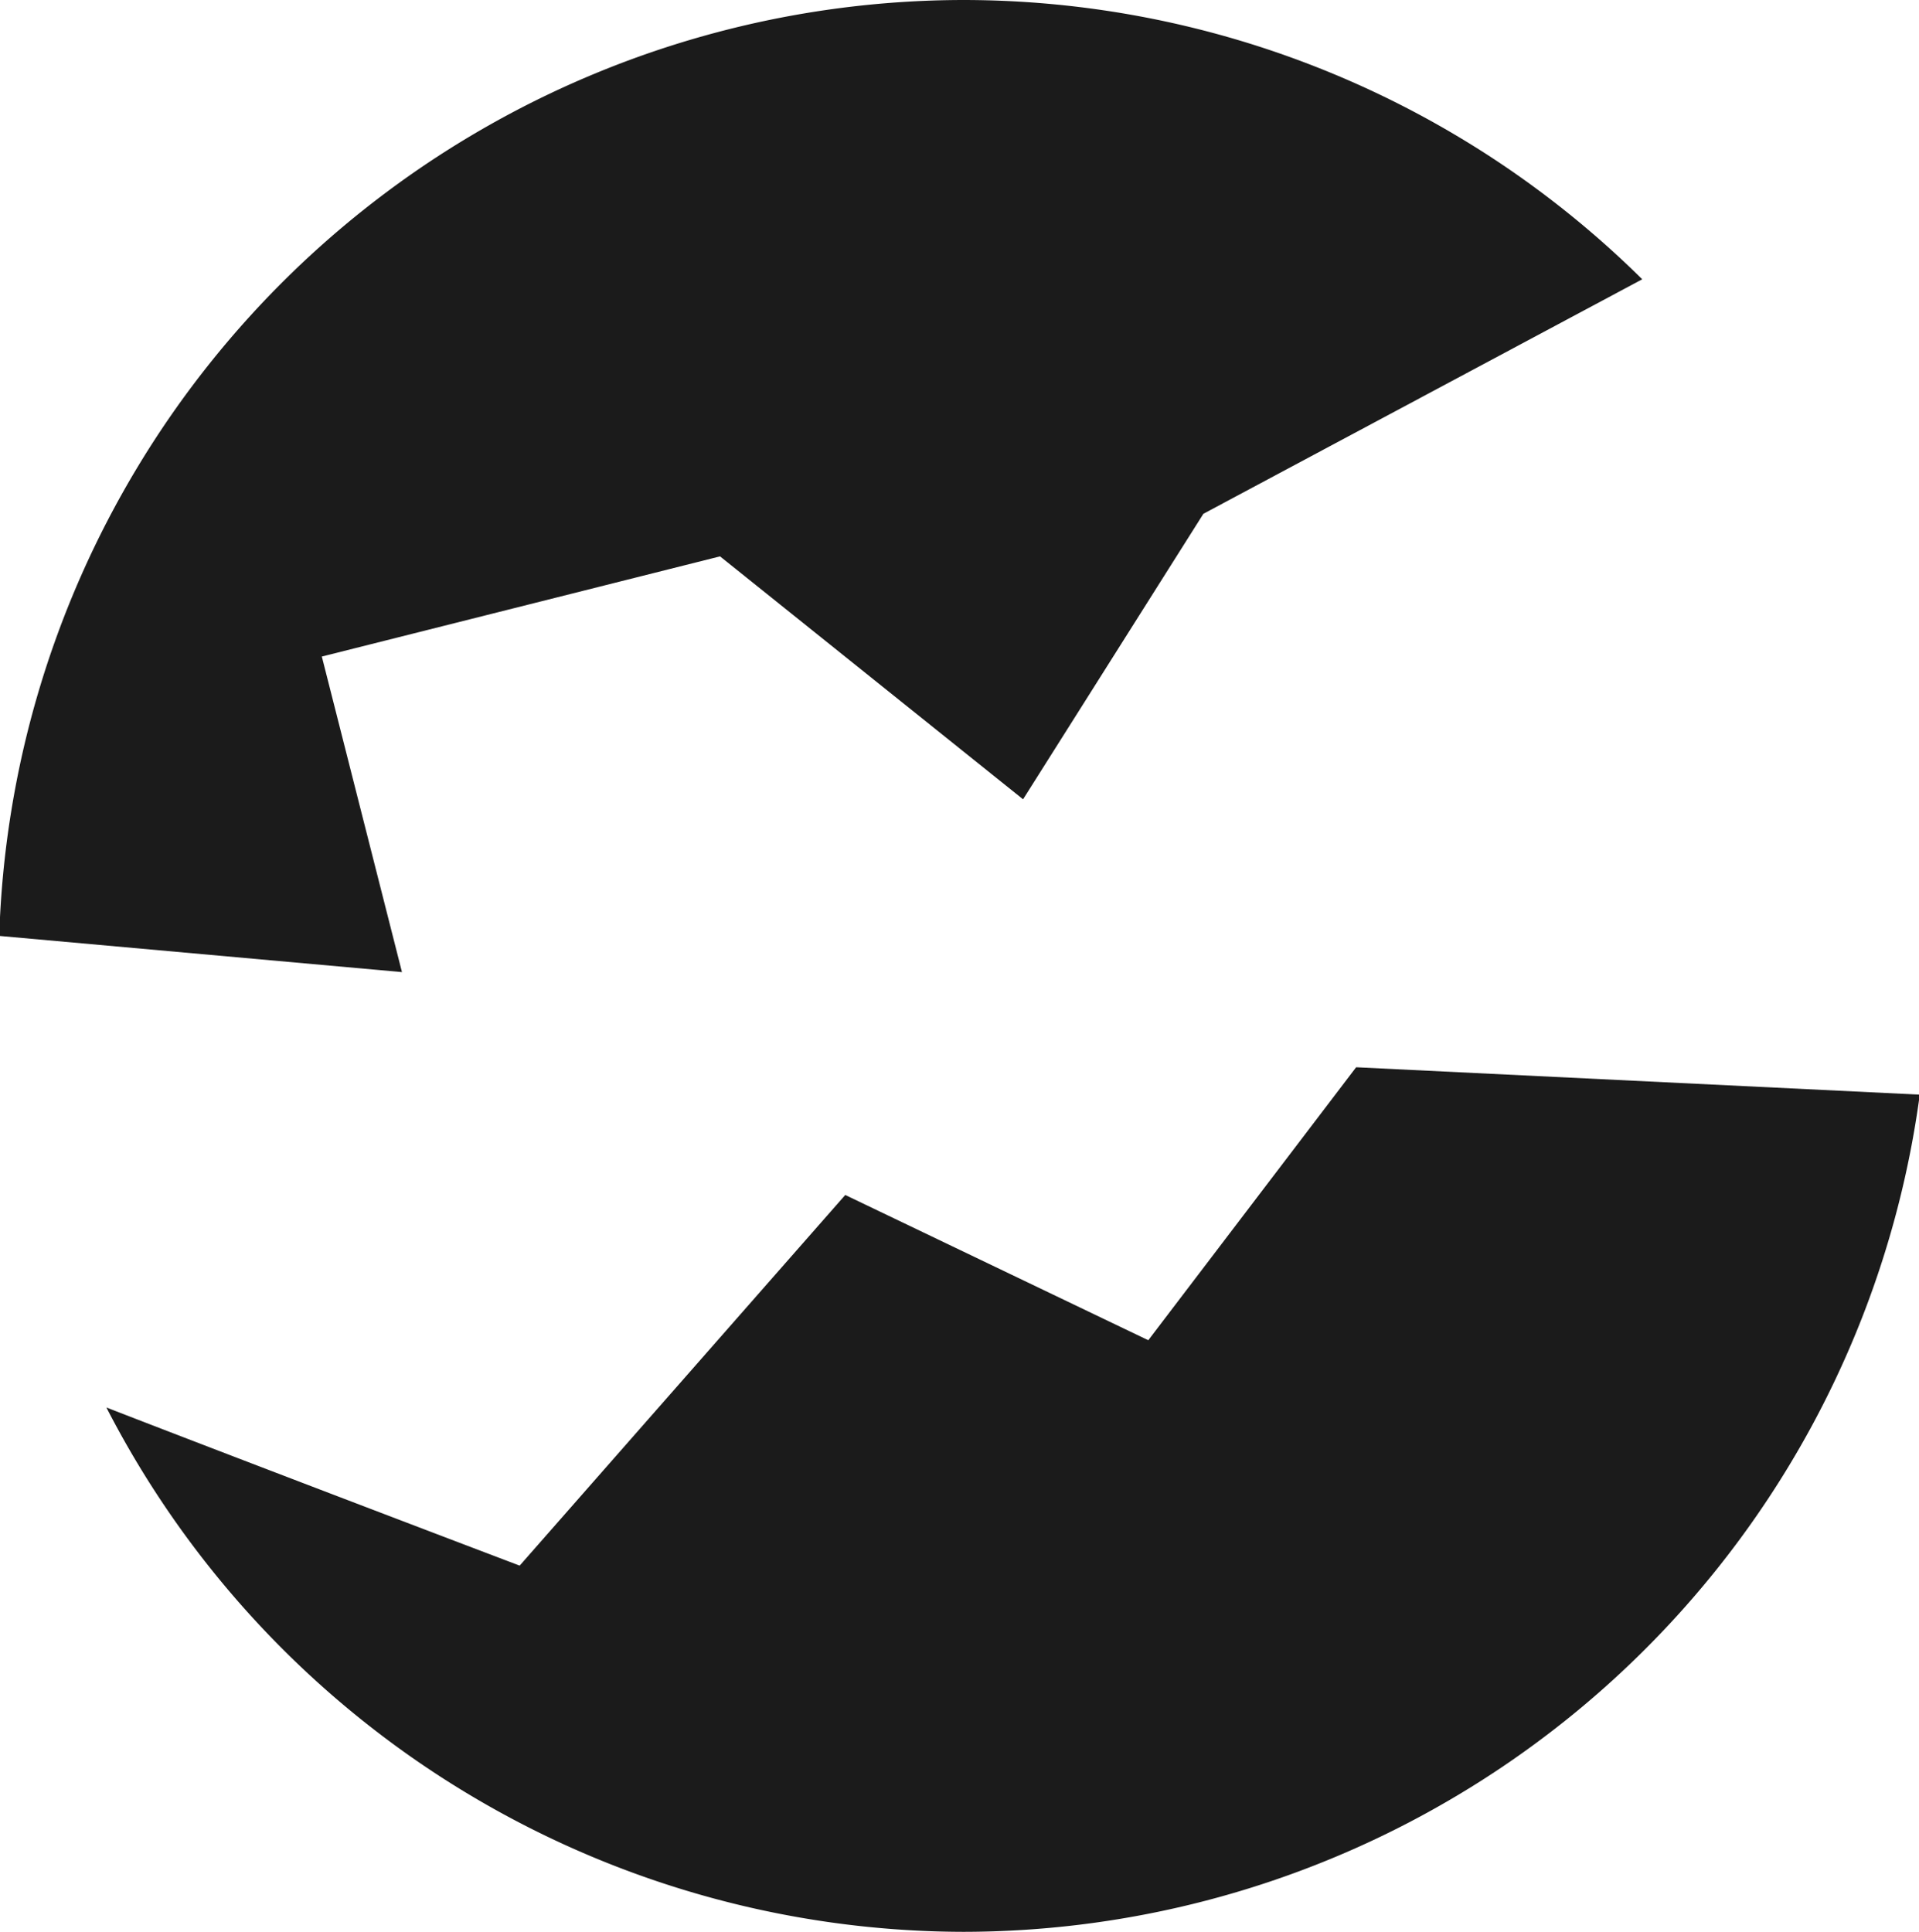 <?xml version="1.0" encoding="UTF-8" standalone="no"?>
<!-- Created with Inkscape (http://www.inkscape.org/) -->

<svg
   width="298"
   height="300"
   viewBox="0 0 298 300"
   version="1.1"
   id="svg1"
   xml:space="preserve"
   sodipodi:docname="LOGO_NOBG_CROPPED.svg"
   inkscape:version="1.3.2 (091e20ef0f, 2023-11-25, custom)"
   xmlns:inkscape="http://www.inkscape.org/namespaces/inkscape"
   xmlns:sodipodi="http://sodipodi.sourceforge.net/DTD/sodipodi-0.dtd"
   xmlns="http://www.w3.org/2000/svg"
   xmlns:svg="http://www.w3.org/2000/svg"><sodipodi:namedview
     id="namedview1"
     pagecolor="#505050"
     bordercolor="#eeeeee"
     borderopacity="1"
     inkscape:showpageshadow="0"
     inkscape:pageopacity="0"
     inkscape:pagecheckerboard="0"
     inkscape:deskcolor="#505050"
     showgrid="true"
     showguides="true"
     inkscape:zoom="1"
     inkscape:cx="75.499998"
     inkscape:cy="199.99999"
     inkscape:window-width="1918"
     inkscape:window-height="1058"
     inkscape:window-x="0"
     inkscape:window-y="0"
     inkscape:window-maximized="1"
     inkscape:current-layer="layer1"><inkscape:grid
       id="grid1"
       units="px"
       originx="0"
       originy="0"
       spacingx="1"
       spacingy="1"
       empcolor="#0099e5"
       empopacity="0.302"
       color="#0099e5"
       opacity="0.149"
       empspacing="5"
       dotted="false"
       gridanglex="30"
       gridanglez="30"
       visible="true" /><sodipodi:guide
       position="253.144,140.062"
       orientation="1,0"
       id="guide1"
       inkscape:locked="false" /><sodipodi:guide
       position="254.558,256.027"
       orientation="0,-1"
       id="guide2"
       inkscape:locked="false" /></sodipodi:namedview><defs
     id="defs1"><linearGradient
       id="swatch124"><stop
         style="stop-color:#fafbff;stop-opacity:1;"
         offset="0"
         id="stop124" /></linearGradient><linearGradient
       id="swatch52"><stop
         style="stop-color:#000000;stop-opacity:1;"
         offset="0"
         id="stop52" /></linearGradient></defs><g
     id="layer1"><path
       id="path1"
       style="display:inline;fill:#1b1b1b;stroke-width:7.5;stroke-linecap:square;stroke-linejoin:bevel;paint-order:fill markers stroke"
       d="M 149.548,0 A 150,150 0 0 0 -0.118,145.34 l 62.539,5.621 -12.445,-49.004 61.838,-15.557 47.057,37.725 28.002,-44.336 68.15,-36.418 A 150,150 0 0 0 149.548,0 Z m 61.047,165.738 -32.279,42.391 -47.057,-22.557 -50.559,57.559 c 0,0 -40.751,-15.472 -64.178,-24.557 A 150,150 0 0 0 149.548,300 150,150 0 0 0 298.118,169.992 Z"
       inkscape:label="planet?" /></g></svg>
